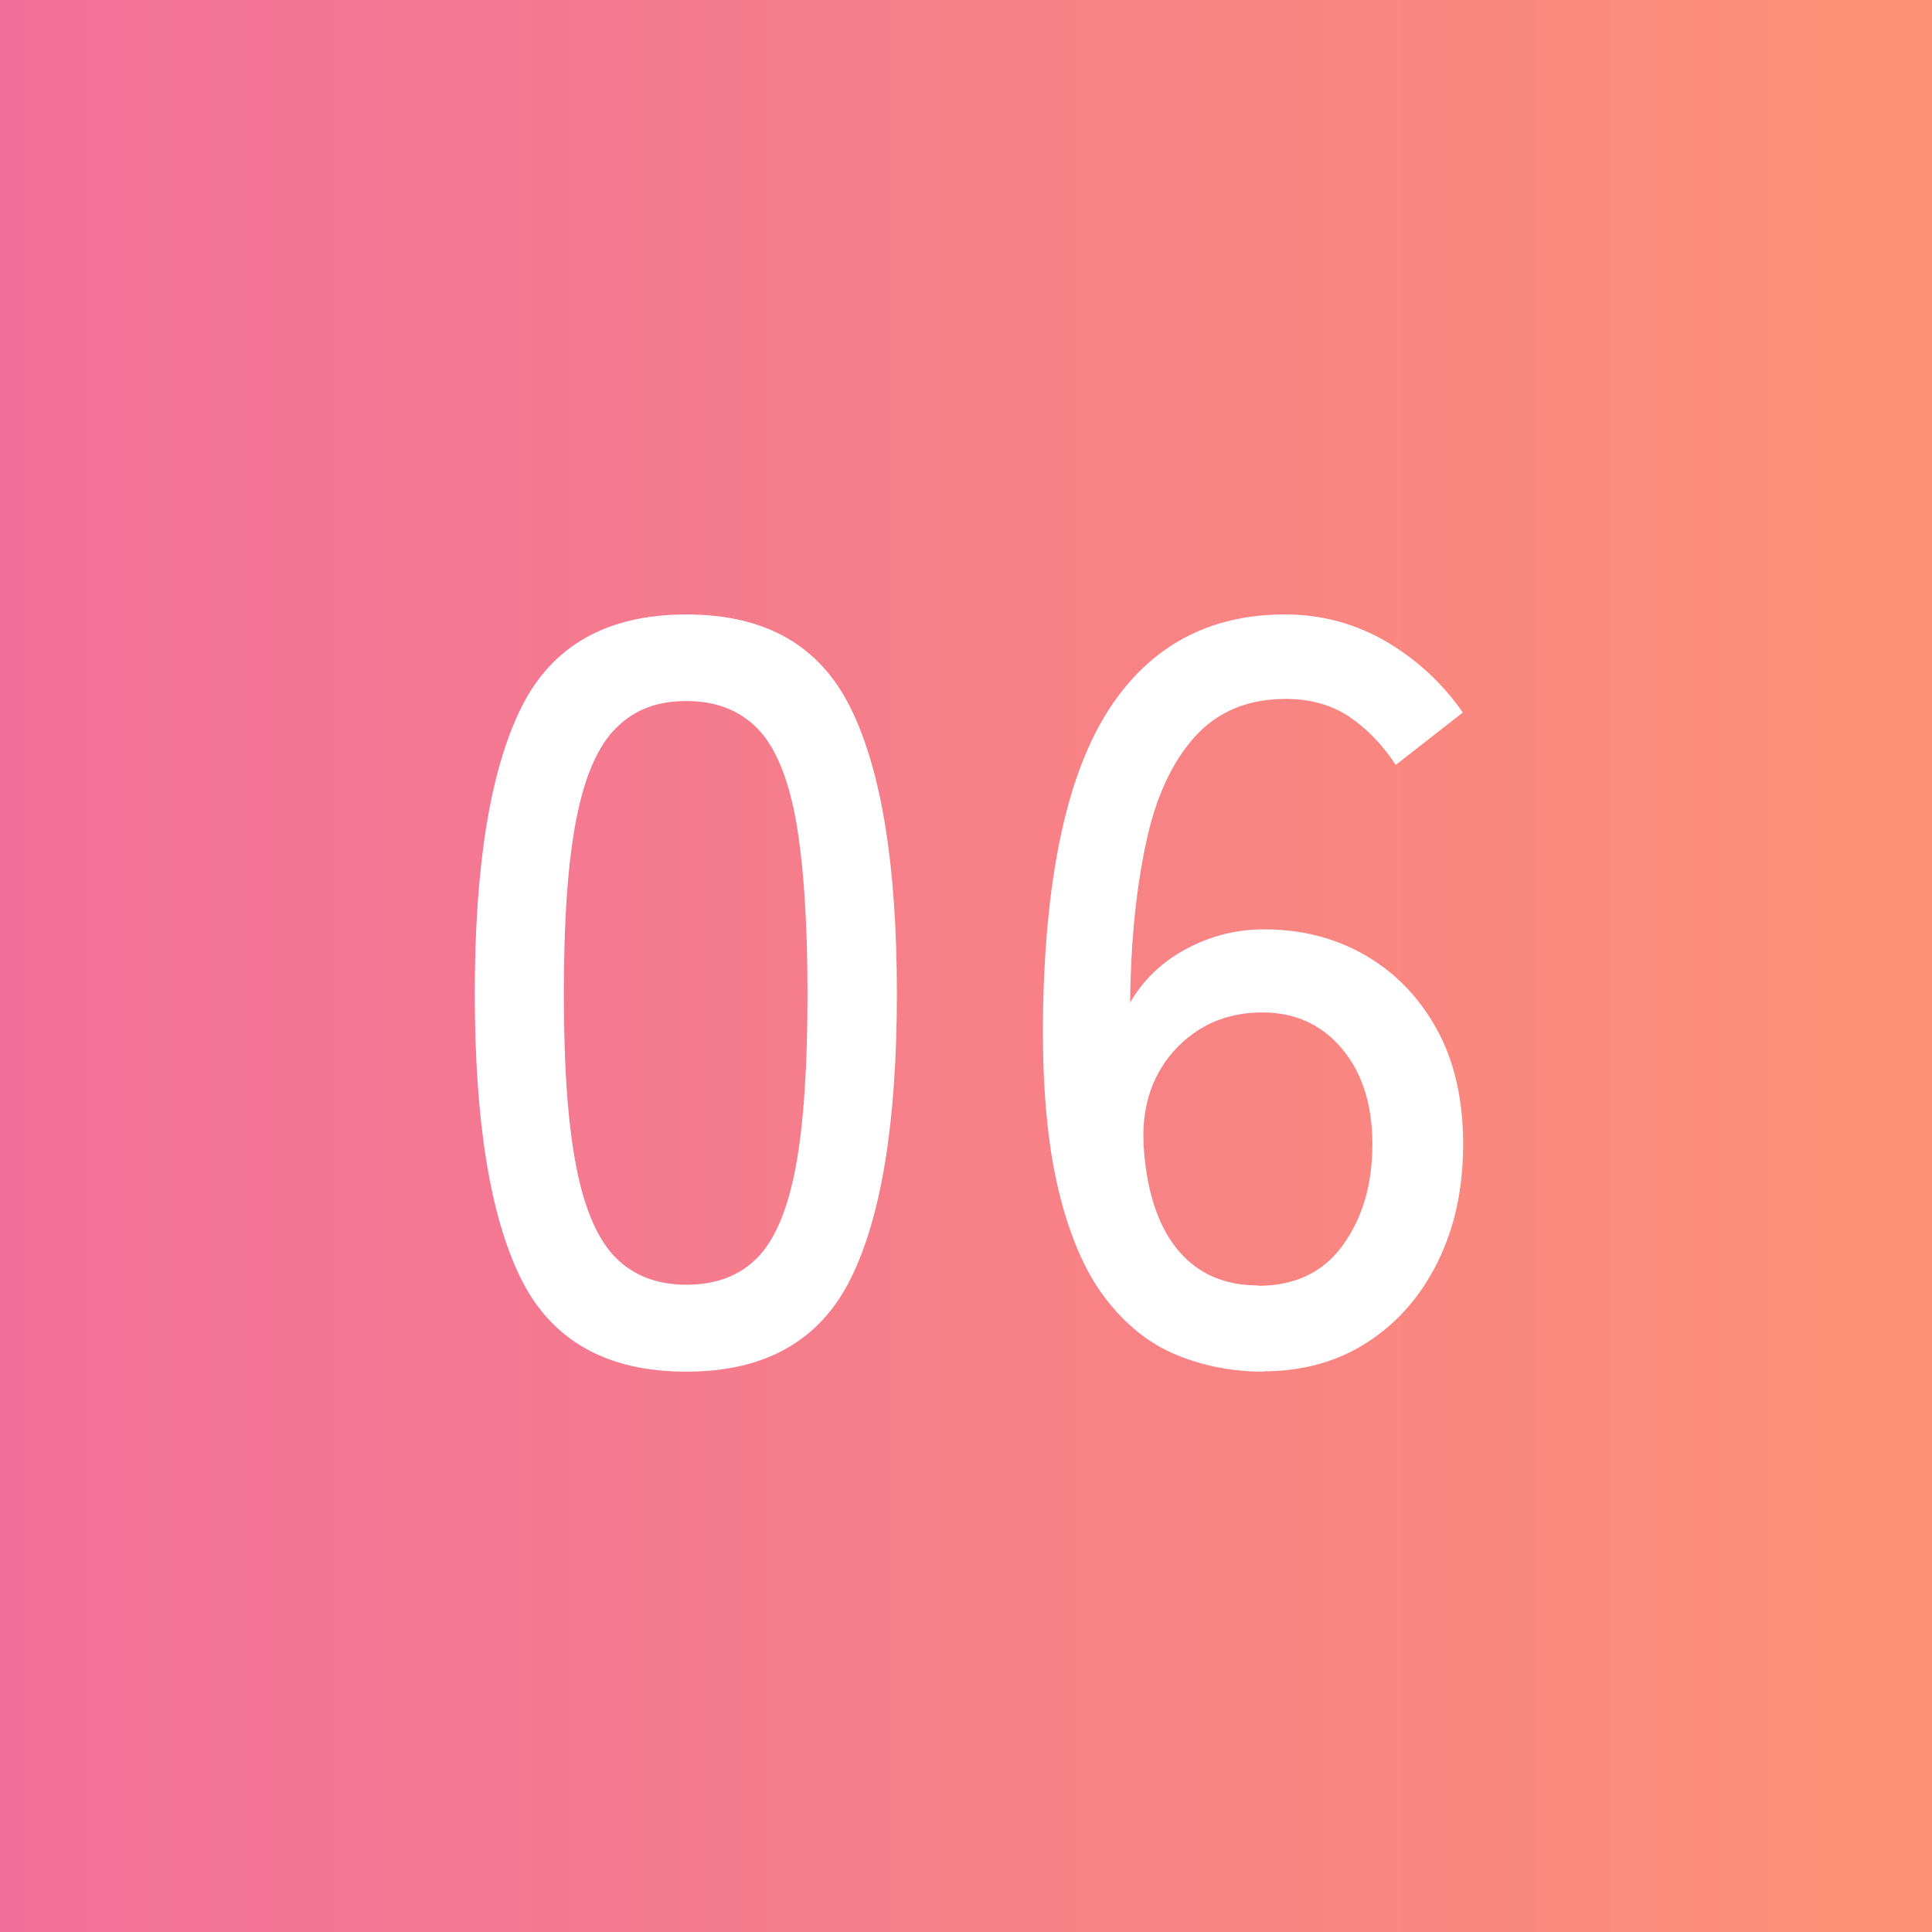 <?xml version="1.0" encoding="UTF-8"?><svg id="_レイヤー_2" xmlns="http://www.w3.org/2000/svg" width="55.34" height="55.34" xmlns:xlink="http://www.w3.org/1999/xlink" viewBox="0 0 55.34 55.34"><rect x="0" y="0" width="55.34" height="55.34" fill="#333333" stroke="none"/><defs><style>.cls-1{fill:url(#_名称未設定グラデーション_3);}.cls-1,.cls-2{stroke-width:0px;}.cls-2{fill:#fff;}</style><linearGradient id="_名称未設定グラデーション_3" x1="-.17" y1="27.67" x2="58.88" y2="27.67" gradientUnits="userSpaceOnUse"><stop offset="0" stop-color="#f1709b"/><stop offset=".72" stop-color="#fa887e"/><stop offset="1" stop-color="#ff9372"/></linearGradient></defs><g id="_左アートボード"><rect class="cls-1" width="55.34" height="55.34"/><path class="cls-2" d="M19.66,39.29c-2.28,0-3.86-.89-4.74-2.67-.88-1.78-1.32-4.5-1.32-8.16s.44-6.38,1.32-8.17c.88-1.79,2.46-2.69,4.74-2.69s3.83.9,4.71,2.69c.88,1.79,1.32,4.51,1.32,8.17s-.44,6.38-1.32,8.16c-.88,1.78-2.45,2.67-4.71,2.67ZM19.66,36.8c.84,0,1.51-.25,2.02-.76.51-.51.88-1.38,1.11-2.6.23-1.22.34-2.88.34-4.98s-.12-3.79-.34-5.01c-.23-1.22-.6-2.09-1.11-2.6-.51-.51-1.18-.77-2.02-.77s-1.49.25-2.01.77c-.52.51-.9,1.38-1.14,2.6s-.36,2.89-.36,5.01.12,3.76.36,4.98c.24,1.22.62,2.08,1.14,2.6.52.51,1.19.76,2.01.76Z"/><path class="cls-2" d="M36.19,39.29c-.88,0-1.71-.16-2.49-.48-.78-.32-1.47-.87-2.06-1.65-.59-.78-1.04-1.85-1.35-3.2-.31-1.35-.45-3.05-.41-5.11.08-3.88.71-6.72,1.89-8.54,1.18-1.81,2.86-2.71,5.04-2.71,1.06,0,2.03.27,2.92.79.89.53,1.61,1.21,2.17,2.02l-1.92,1.5c-.38-.58-.83-1.04-1.33-1.38-.51-.34-1.12-.51-1.82-.51-1.1,0-1.97.37-2.62,1.1-.65.73-1.12,1.75-1.39,3.06-.28,1.31-.43,2.83-.45,4.54.38-.66.92-1.17,1.61-1.54.69-.37,1.43-.56,2.23-.56,1.08,0,2.05.25,2.91.75.86.5,1.54,1.21,2.04,2.12s.75,2.01.75,3.28-.24,2.38-.72,3.36c-.48.98-1.15,1.75-2.01,2.31-.86.56-1.86.84-3,.84ZM36.04,36.83c1.06,0,1.87-.39,2.43-1.17.56-.78.84-1.74.84-2.88s-.29-2.05-.87-2.74c-.58-.69-1.34-1.04-2.28-1.04-1.04,0-1.89.38-2.55,1.12-.66.75-.94,1.71-.84,2.86.1,1.24.43,2.19.99,2.85.56.66,1.32.99,2.28.99Z"/></g></svg>